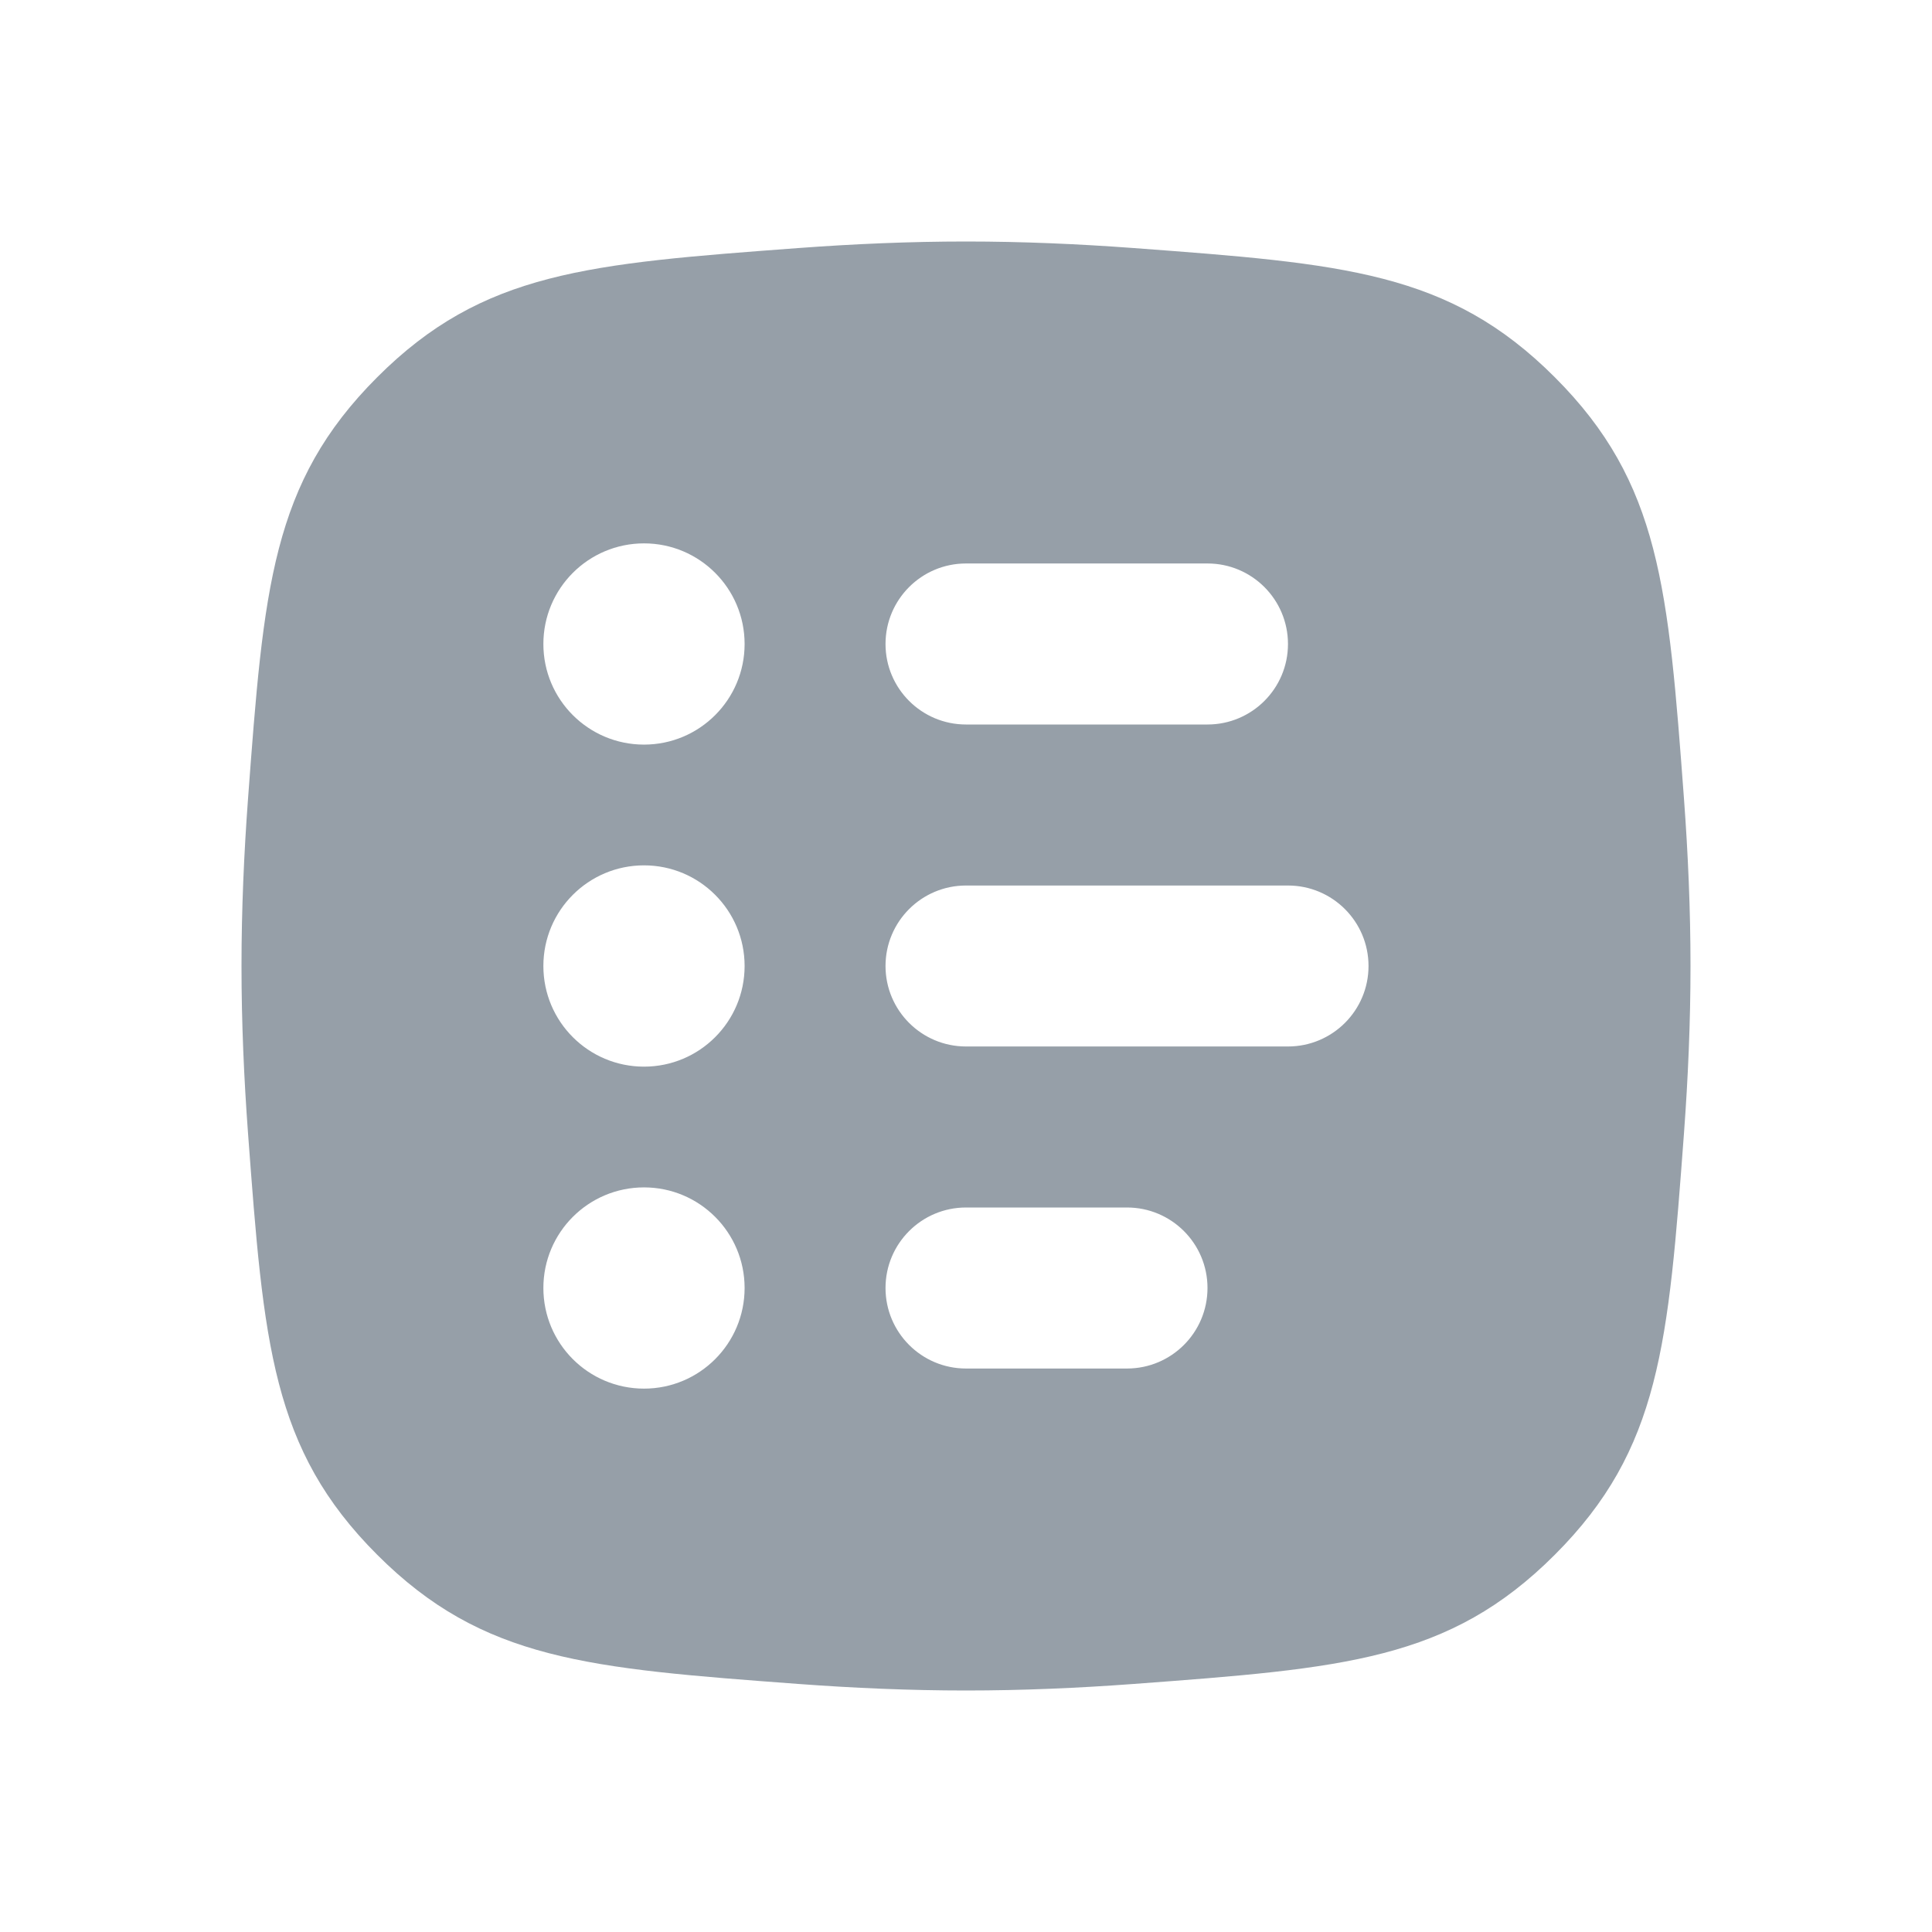 <?xml version="1.0" encoding="UTF-8"?> <svg xmlns="http://www.w3.org/2000/svg" width="32" height="32" viewBox="0 0 32 32" fill="none"><g clip-path="url(#clip0_1027_12024)"><path fill-rule="evenodd" clip-rule="evenodd" d="M4.108 13.23C4.368 9.742 4.497 7.998 6.248 6.248C7.998 4.497 9.742 4.368 13.23 4.108C14.135 4.041 15.067 4 16 4C16.933 4 17.865 4.041 18.77 4.108C22.258 4.368 24.002 4.497 25.752 6.248C27.503 7.998 27.632 9.742 27.892 13.23C27.959 14.135 28 15.067 28 16C28 16.933 27.959 17.865 27.892 18.77C27.632 22.258 27.503 24.002 25.752 25.752C24.002 27.503 22.258 27.632 18.77 27.892C17.865 27.959 16.933 28 16 28C15.067 28 14.135 27.959 13.23 27.892C9.742 27.632 7.998 27.503 6.248 25.752C4.497 24.002 4.368 22.258 4.108 18.77C4.041 17.865 4 16.933 4 16C4 15.067 4.041 14.135 4.108 13.23ZM14.667 10.667C14.667 9.93 15.264 9.333 16 9.333H20C20.736 9.333 21.333 9.93 21.333 10.667C21.333 11.403 20.736 12 20 12H16C15.264 12 14.667 11.403 14.667 10.667ZM16 14.667C15.264 14.667 14.667 15.264 14.667 16C14.667 16.736 15.264 17.333 16 17.333H21.333C22.07 17.333 22.667 16.736 22.667 16C22.667 15.264 22.07 14.667 21.333 14.667H16ZM14.667 21.333C14.667 20.597 15.264 20 16 20H18.667C19.403 20 20 20.597 20 21.333C20 22.07 19.403 22.667 18.667 22.667H16C15.264 22.667 14.667 22.07 14.667 21.333ZM10.667 12.333C11.587 12.333 12.333 11.587 12.333 10.667C12.333 9.746 11.587 9 10.667 9C9.746 9 9 9.746 9 10.667C9 11.587 9.746 12.333 10.667 12.333ZM12.333 16C12.333 16.921 11.587 17.667 10.667 17.667C9.746 17.667 9 16.921 9 16C9 15.079 9.746 14.333 10.667 14.333C11.587 14.333 12.333 15.079 12.333 16ZM10.667 23C11.587 23 12.333 22.254 12.333 21.333C12.333 20.413 11.587 19.667 10.667 19.667C9.746 19.667 9 20.413 9 21.333C9 22.254 9.746 23 10.667 23Z" fill="#969FA8"></path></g><defs><clipPath id="clip0_1027_12024"><rect width="32" height="32" fill="white"></rect></clipPath></defs></svg> 